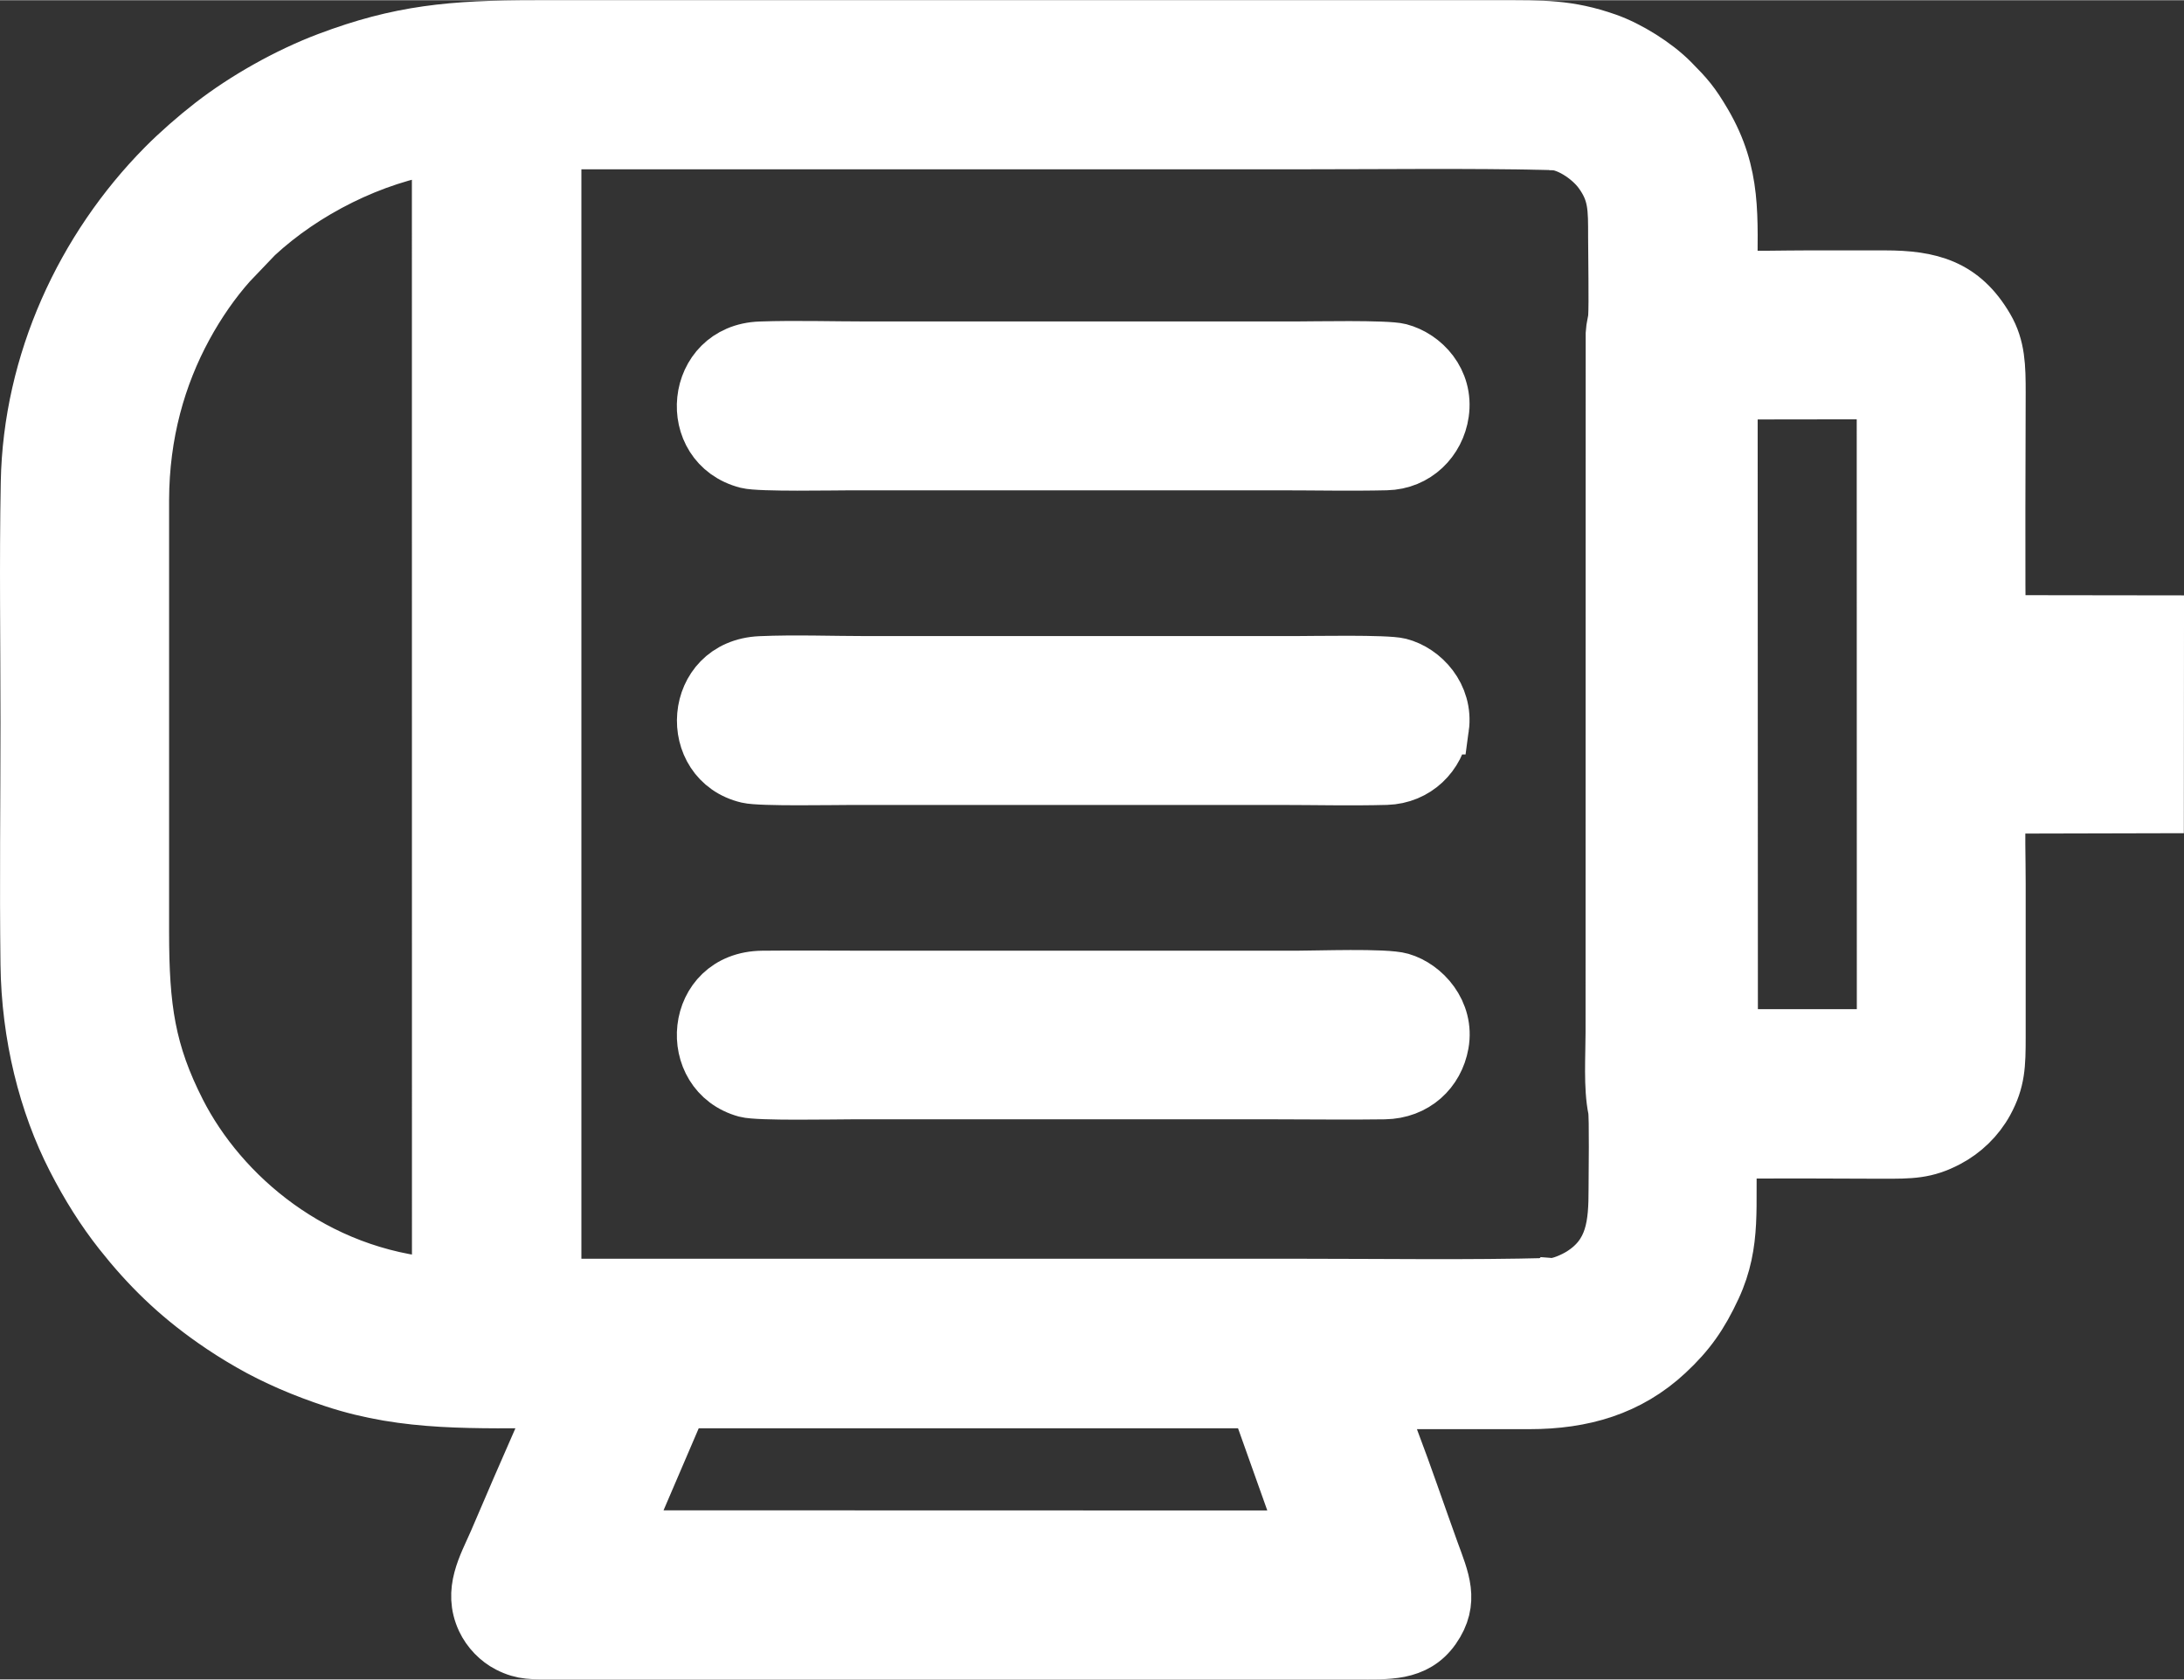 <?xml version="1.0" encoding="UTF-8"?>
<!DOCTYPE svg PUBLIC "-//W3C//DTD SVG 1.1//EN" "http://www.w3.org/Graphics/SVG/1.1/DTD/svg11.dtd">
<!-- Creator: CorelDRAW 2018 -->
<svg xmlns="http://www.w3.org/2000/svg" xml:space="preserve" width="1485px" height="1142px" version="1.1" style="shape-rendering:geometricPrecision; text-rendering:geometricPrecision; image-rendering:optimizeQuality; fill-rule:evenodd; clip-rule:evenodd"
viewBox="0 0 63275 48648"
 xmlns:xlink="http://www.w3.org/1999/xlink">
 <rect x="0" y="0" width="63275" height="48648" fill="#333333" stroke="none"/>
 <defs>
  <style type="text/css">
   <![CDATA[
    .str0 {stroke:white;stroke-width:1556;stroke-miterlimit:22.926}
    .fil0 {fill:none}
    .fil1 {fill:white}
   ]]>
  </style>
 </defs>
 <g id="Layer_x0020_1">
  <g id="_770183128">
   <g id="_-1590374384">
    <g>
     <path class="fil0 str0" d="M36417 40594l-16686 0 -1687 3933 19775 5 -1402 -3938 0 0zm18154 -29231l-4426 6 7 18640 4422 0 -3 -18646zm-41860 -7126c-1944,310 -3894,1301 -5288,2592l-758 793c-463,518 -911,1158 -1284,1845 -775,1426 -1254,3096 -1260,5007l0 12522c0,2206 186,3479 1062,5203 1222,2401 3911,4744 7530,5024l-2 -32986 0 0zm32173 -97c-105,-105 -3180,-47 -3593,-47l-18046 0c-402,0 -7002,-36 -7212,17l7 33136c235,75 3125,19 3624,19l24842 2c126,-2 335,22 412,-51 269,21 695,-187 878,-301 940,-584 1006,-1452 1006,-2475 0,-358 26,-2101 -16,-2306 -133,-644 -71,-1542 -71,-2234l4 -20247c9,-186 61,-331 71,-481 25,-358 -1,-1827 -1,-2312 0,-841 11,-1285 -428,-1883 -311,-423 -974,-870 -1477,-837l0 0zm17608 19216l-4579 11c-31,715 -3,1496 -3,2218l0 4456c0,804 -12,1258 -353,1885 -259,472 -661,859 -1125,1103 -644,341 -1075,336 -1888,336 -342,0 -4181,-24 -4415,10 -63,1511 139,2614 -463,3914 -378,816 -747,1336 -1361,1908 -1115,1040 -2452,1423 -3996,1423 -1451,-1 -2900,-2 -4351,0l379 1090c387,1015 781,2179 1156,3216 299,824 602,1459 45,2252 -537,763 -1367,690 -2221,690l-23319 0c-545,0 -841,25 -1274,-197 -298,-152 -568,-428 -719,-749 -392,-838 45,-1560 348,-2254 298,-683 577,-1355 876,-2031 118,-269 836,-1891 863,-2043 -2338,-7 -4301,99 -6413,-596 -884,-291 -1708,-643 -2435,-1062 -392,-224 -725,-437 -1069,-678 -1064,-746 -1893,-1551 -2688,-2558 -500,-634 -944,-1335 -1356,-2141 -813,-1588 -1313,-3552 -1339,-5634 -30,-2323 0,-4667 0,-6993 0,-2313 -36,-4656 8,-6965 66,-3478 1592,-6775 3952,-9161 397,-402 931,-868 1379,-1215 958,-744 2201,-1445 3361,-1883 2086,-788 3590,-930 6027,-930 9305,0 18610,0 27915,0 1253,0 2003,-19 3117,371 639,223 1419,714 1887,1186 446,451 611,637 953,1219 877,1500 748,2721 748,4468 721,31 1505,4 2233,4 744,0 1486,0 2229,0 1318,0 2257,242 2965,1453 335,572 344,1142 344,1894 0,544 -25,6395 8,6641l4579 6 -4 5336 -1 0z"/>
     <path id="1" class="fil1" d="M36417 40594l-16686 0 -1687 3933 19775 5 -1402 -3938 0 0zm18154 -29231l-4426 6 7 18640 4422 0 -3 -18646zm-41860 -7126c-1944,310 -3894,1301 -5288,2592l-758 793c-463,518 -911,1158 -1284,1845 -775,1426 -1254,3096 -1260,5007l0 12522c0,2206 186,3479 1062,5203 1222,2401 3911,4744 7530,5024l-2 -32986 0 0zm32173 -97c-105,-105 -3180,-47 -3593,-47l-18046 0c-402,0 -7002,-36 -7212,17l7 33136c235,75 3125,19 3624,19l24842 2c126,-2 335,22 412,-51 269,21 695,-187 878,-301 940,-584 1006,-1452 1006,-2475 0,-358 26,-2101 -16,-2306 -133,-644 -71,-1542 -71,-2234l4 -20247c9,-186 61,-331 71,-481 25,-358 -1,-1827 -1,-2312 0,-841 11,-1285 -428,-1883 -311,-423 -974,-870 -1477,-837l0 0zm17608 19216l-4579 11c-31,715 -3,1496 -3,2218l0 4456c0,804 -12,1258 -353,1885 -259,472 -661,859 -1125,1103 -644,341 -1075,336 -1888,336 -342,0 -4181,-24 -4415,10 -63,1511 139,2614 -463,3914 -378,816 -747,1336 -1361,1908 -1115,1040 -2452,1423 -3996,1423 -1451,-1 -2900,-2 -4351,0l379 1090c387,1015 781,2179 1156,3216 299,824 602,1459 45,2252 -537,763 -1367,690 -2221,690l-23319 0c-545,0 -841,25 -1274,-197 -298,-152 -568,-428 -719,-749 -392,-838 45,-1560 348,-2254 298,-683 577,-1355 876,-2031 118,-269 836,-1891 863,-2043 -2338,-7 -4301,99 -6413,-596 -884,-291 -1708,-643 -2435,-1062 -392,-224 -725,-437 -1069,-678 -1064,-746 -1893,-1551 -2688,-2558 -500,-634 -944,-1335 -1356,-2141 -813,-1588 -1313,-3552 -1339,-5634 -30,-2323 0,-4667 0,-6993 0,-2313 -36,-4656 8,-6965 66,-3478 1592,-6775 3952,-9161 397,-402 931,-868 1379,-1215 958,-744 2201,-1445 3361,-1883 2086,-788 3590,-930 6027,-930 9305,0 18610,0 27915,0 1253,0 2003,-19 3117,371 639,223 1419,714 1887,1186 446,451 611,637 953,1219 877,1500 748,2721 748,4468 721,31 1505,4 2233,4 744,0 1486,0 2229,0 1318,0 2257,242 2965,1453 335,572 344,1142 344,1894 0,544 -25,6395 8,6641l4579 6 -4 5336 -1 0z"/>
    </g>
    <g>
     <path class="fil0 str0" d="M41781 11964c-113,788 -746,1437 -1617,1456 -1023,24 -2076,1 -3103,1l-12378 0c-545,0 -2665,44 -3040,-51 -1851,-475 -1602,-3215 389,-3284 1010,-35 2085,-1 3102,-1 4127,0 8253,0 12379,0 551,0 2653,-46 3037,55 702,185 1366,888 1231,1824l0 0z"/>
     <path id="1" class="fil1" d="M41781 11964c-113,788 -746,1437 -1617,1456 -1023,24 -2076,1 -3103,1l-12378 0c-545,0 -2665,44 -3040,-51 -1851,-475 -1602,-3215 389,-3284 1010,-35 2085,-1 3102,-1 4127,0 8253,0 12379,0 551,0 2653,-46 3037,55 702,185 1366,888 1231,1824l0 0z"/>
    </g>
    <g>
     <path class="fil0 str0" d="M41782 21073c-109,792 -746,1436 -1618,1462 -1018,28 -2079,1 -3103,1l-12350 0c-548,0 -2672,42 -3050,-48 -1827,-430 -1668,-3195 371,-3286 995,-44 2095,-2 3102,-2 4117,0 8234,0 12350,0 558,0 2675,-44 3063,55 685,174 1362,895 1235,1818l0 0z"/>
     <path id="1" class="fil1" d="M41782 21073c-109,792 -746,1436 -1618,1462 -1018,28 -2079,1 -3103,1l-12350 0c-548,0 -2672,42 -3050,-48 -1827,-430 -1668,-3195 371,-3286 995,-44 2095,-2 3102,-2 4117,0 8234,0 12350,0 558,0 2675,-44 3063,55 685,174 1362,895 1235,1818l0 0z"/>
    </g>
    <g>
     <path class="fil0 str0" d="M41777 30238c-140,786 -766,1392 -1669,1406 -1030,15 -2072,0 -3103,0 -4117,0 -8233,0 -12350,0 -530,0 -2688,45 -3045,-53 -1799,-490 -1589,-3254 478,-3276 1032,-11 2070,0 3103,0 4116,0 8233,0 12351,0 614,0 2589,-74 3049,60 667,192 1351,938 1186,1863l0 0z"/>
     <path id="1" class="fil1" d="M41777 30238c-140,786 -766,1392 -1669,1406 -1030,15 -2072,0 -3103,0 -4117,0 -8233,0 -12350,0 -530,0 -2688,45 -3045,-53 -1799,-490 -1589,-3254 478,-3276 1032,-11 2070,0 3103,0 4116,0 8233,0 12351,0 614,0 2589,-74 3049,60 667,192 1351,938 1186,1863l0 0z"/>
    </g>
    <g>
     <path class="fil0 str0" d="M44918 37216c-77,73 -287,49 -412,51l-24842 -2c-499,0 -3389,56 -3624,-19l-7 -33136c210,-53 6810,-17 7212,-17l18046 0c413,0 3488,-58 3593,47 -2390,-52 -4804,-19 -7202,-19l-21616 0 0 33118c7214,0 14430,0 21644,0 2400,0 4818,39 7208,-23l0 0z"/>
     <path id="1" class="fil1" d="M44918 37216c-77,73 -287,49 -412,51l-24842 -2c-499,0 -3389,56 -3624,-19l-7 -33136c210,-53 6810,-17 7212,-17l18046 0c413,0 3488,-58 3593,47 -2390,-52 -4804,-19 -7202,-19l-21616 0 0 33118c7214,0 14430,0 21644,0 2400,0 4818,39 7208,-23l0 0z"/>
    </g>
   </g>
  </g>
 </g>
</svg>
